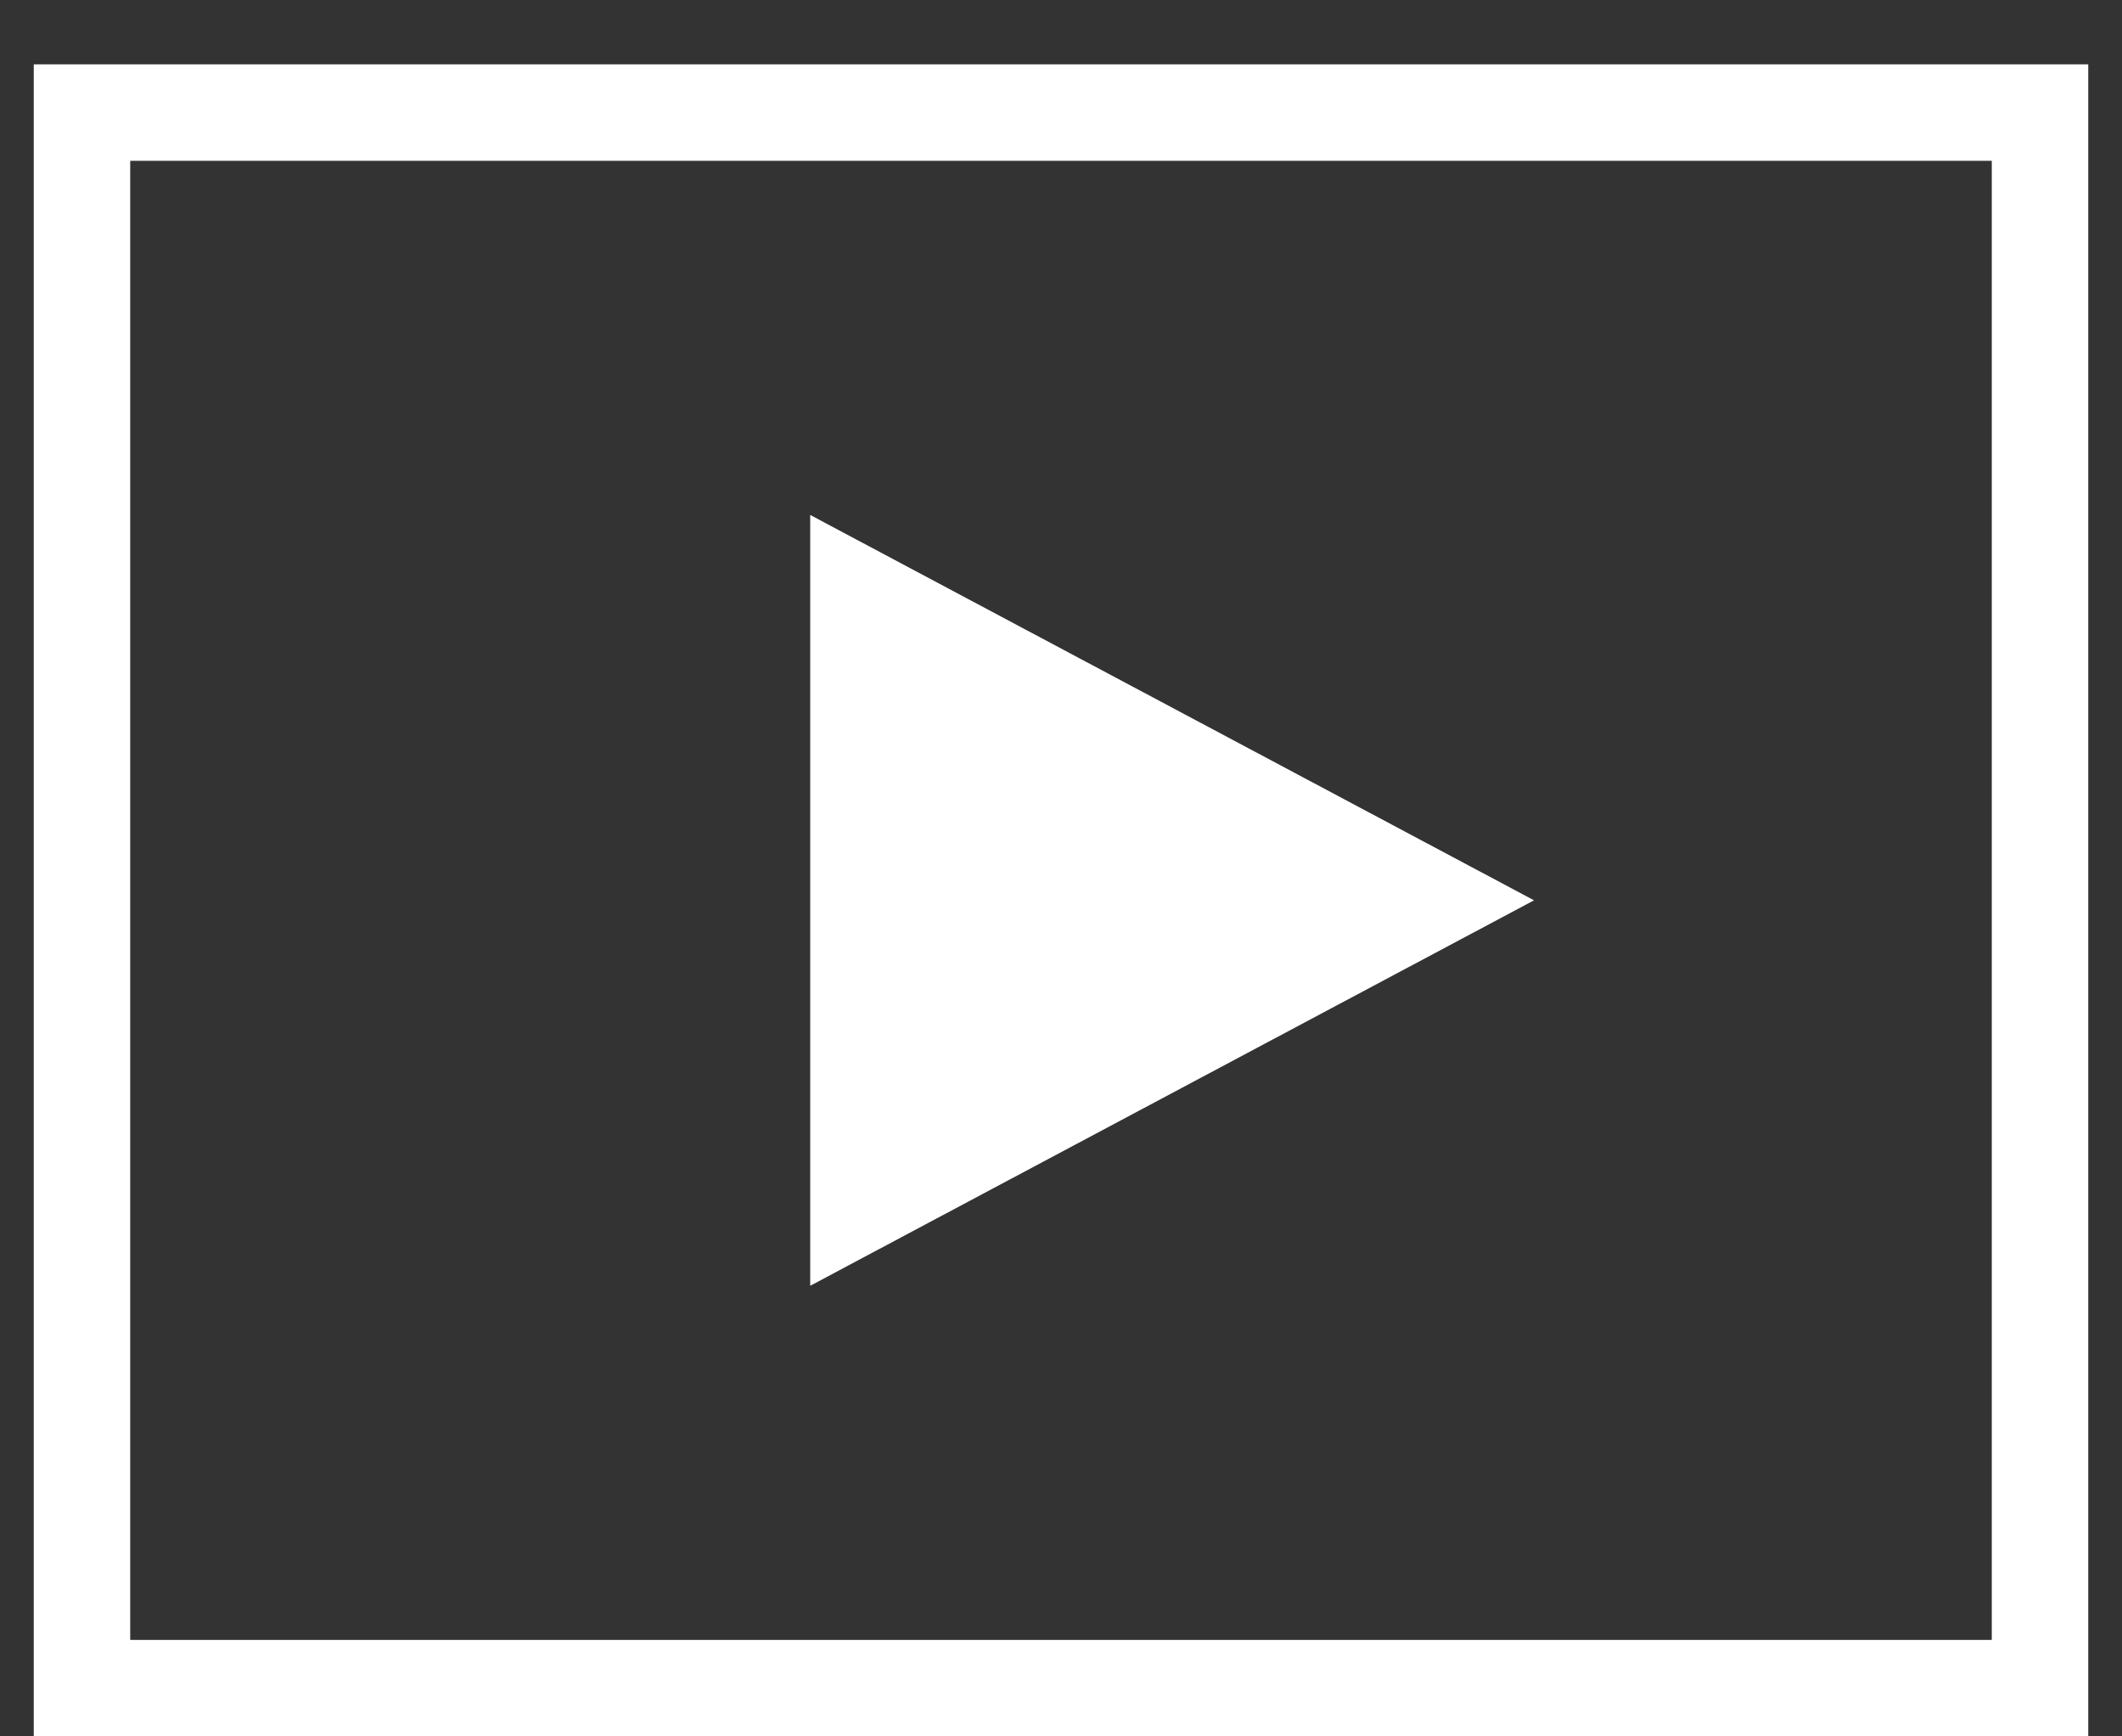 <svg width="22" height="18" viewBox="0 0 22 18" fill="none" xmlns="http://www.w3.org/2000/svg">
<rect x="0" y="0" width="22" height="18" fill="#333333" stroke="none"/>
<path d="M21.5 17.85H0.5V0.817H21.5V17.85ZM1.2 17.15H20.8V1.517H1.2V17.15Z" fill="white"/>
<path d="M8.55 13.079V5.588L15.585 9.333L8.55 13.079Z" fill="white"/>
<path d="M21.5 17.85H0.5V0.817H21.5V17.85ZM1.2 17.15H20.8V1.517H1.2V17.15Z" stroke="white" stroke-width="0.3"/>
<path d="M8.55 13.079V5.588L15.585 9.333L8.55 13.079Z" stroke="white" stroke-width="0.3"/>
</svg>
